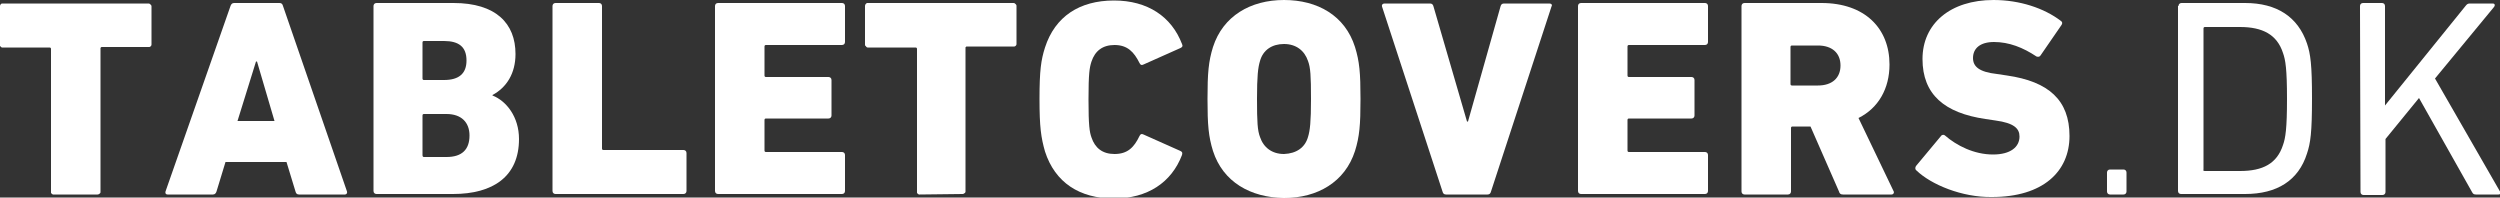 <svg id="shop_logo_white" xmlns="http://www.w3.org/2000/svg" x="0px" y="0px" viewBox="0 0 500 39.5" style="enable-background:new 0 0 500 39.5;"><rect x="0" y="0" width="500" height="39.5" fill="#333333" stroke="none"/><g fill="#ffffff"><path d="M10.8,38.9h-0.2c-0.1,0-0.2-0.1-0.3-0.2c-0.1-0.1-0.1-0.1-0.1-0.2v-0.2V9.8c0-0.2-0.1-0.3-0.3-0.3H9.9H0.6H0.4 c-0.1,0-0.2-0.1-0.2-0.1L0.1,9.3c0,0,0-0.1-0.1-0.1C0,9.1,0,9,0,8.9V1.2C0,1,0.2,0.7,0.4,0.7h0.2h29.1c0.2,0,0.3,0.1,0.4,0.2 c0,0,0.1,0.1,0.1,0.1c0.1,0.1,0.1,0.2,0.1,0.3v7.6c0,0.2-0.1,0.3-0.2,0.4c-0.1,0.1-0.2,0.1-0.3,0.1h-0.1h-9.3c-0.1,0-0.2,0-0.2,0.1 c-0.1,0-0.1,0.1-0.1,0.1v0.2v28.5v0.2c-0.1,0.2-0.1,0.2-0.3,0.3c-0.1,0.1-0.2,0.1-0.3,0.1L10.8,38.9L10.8,38.9z"/><path d="M46.1,1.2c0.1-0.3,0.3-0.6,0.7-0.6h9.1c0.4,0,0.6,0.2,0.7,0.6l12.8,37.1c0.1,0.3-0.1,0.6-0.4,0.6h-9.2 c-0.4,0-0.6-0.2-0.7-0.6l-1.8-5.9H45.1l-1.8,5.9c-0.1,0.3-0.3,0.6-0.7,0.6h-9.1c-0.3,0-0.5-0.2-0.4-0.6L46.1,1.2z M54.9,24.2 l-3.5-11.9h-0.2l-3.7,11.9H54.9z"/><path d="M74.7,1.2c0-0.3,0.2-0.6,0.6-0.6h15.4c8.5,0,12.4,4.1,12.4,10.2c0,3.9-1.8,6.7-4.6,8.2v0.1 c2.8,1.1,5.3,4.3,5.3,8.7c0,7.5-5.2,11-13.2,11H75.3c-0.3,0-0.6-0.2-0.6-0.6L74.7,1.2L74.7,1.2z M88.8,16c3,0,4.5-1.3,4.5-3.9 c0-2.7-1.5-3.9-4.5-3.9h-4c-0.2,0-0.3,0.1-0.3,0.3v7.2c0,0.2,0.1,0.3,0.3,0.3H88.8z M84.8,31.4h4.5c3.1,0,4.6-1.5,4.6-4.3 c0-2.6-1.6-4.3-4.6-4.3h-4.5c-0.2,0-0.3,0.1-0.3,0.3v7.9C84.5,31.3,84.6,31.4,84.8,31.4z"/><path d="M110.5,1.2c0-0.3,0.2-0.6,0.6-0.6h8.7c0.3,0,0.6,0.2,0.6,0.6v28.5c0,0.2,0.1,0.3,0.3,0.3h16 c0.3,0,0.6,0.2,0.6,0.6v7.6c0,0.3-0.2,0.6-0.6,0.6h-25.6c-0.3,0-0.6-0.2-0.6-0.6V1.2z"/><path d="M143,1.2c0-0.3,0.2-0.6,0.6-0.6h24.8c0.3,0,0.6,0.2,0.6,0.6v7.2c0,0.3-0.2,0.6-0.6,0.6h-15.2 c-0.2,0-0.3,0.1-0.3,0.3v5.8c0,0.2,0.1,0.3,0.3,0.3h12.5c0.3,0,0.6,0.2,0.6,0.6v7.1c0,0.3-0.2,0.6-0.6,0.6h-12.5 c-0.2,0-0.3,0.1-0.3,0.3v6.1c0,0.2,0.1,0.3,0.3,0.3h15.2c0.3,0,0.6,0.2,0.6,0.6v7.2c0,0.3-0.2,0.6-0.6,0.6h-24.8 c-0.3,0-0.6-0.2-0.6-0.6V1.2z"/><path d="M184,38.9h-0.2c-0.1,0-0.2-0.1-0.3-0.2c-0.1-0.1-0.1-0.1-0.1-0.2v-0.2V9.8c0-0.2-0.1-0.3-0.3-0.3h-0.1h-9.3 h-0.2c-0.1,0-0.2-0.1-0.2-0.1l-0.1-0.1c0,0,0-0.1-0.1-0.1c-0.1-0.1-0.1-0.2-0.1-0.3V1.2c0-0.3,0.2-0.5,0.4-0.6h0.2h29.1 c0.2,0,0.3,0.1,0.4,0.2c0,0,0.1,0.1,0.1,0.1c0.1,0.1,0.1,0.2,0.1,0.3v7.6c0,0.2-0.1,0.3-0.2,0.4c-0.1,0.1-0.2,0.1-0.3,0.1h-0.1 h-9.3c-0.1,0-0.2,0-0.2,0.1c-0.1,0-0.1,0.1-0.1,0.1v0.2v28.5v0.2c-0.1,0.2-0.1,0.2-0.3,0.3c-0.1,0.1-0.2,0.1-0.3,0.1L184,38.9 L184,38.9z"/><path d="M207.9,19.8c0-5.7,0.3-7.8,1.1-10.3c2-6.2,6.9-9.4,13.8-9.4c6.7,0,11.5,3.2,13.6,8.7c0.2,0.4,0.1,0.6-0.3,0.8 l-7.4,3.3c-0.4,0.2-0.6,0.1-0.8-0.3c-1.1-2.2-2.4-3.6-5-3.6c-2.4,0-3.9,1.2-4.6,3.3c-0.4,1.2-0.6,2.4-0.6,7.6s0.2,6.5,0.6,7.6 c0.7,2.1,2.2,3.3,4.6,3.3c2.6,0,3.9-1.3,5-3.6c0.2-0.4,0.4-0.5,0.8-0.3l7.4,3.3c0.4,0.2,0.4,0.4,0.3,0.8c-2.1,5.5-6.9,8.7-13.6,8.7 c-6.9,0-11.8-3.2-13.8-9.4C208.2,27.5,207.9,25.4,207.9,19.8z"/><path d="M242.6,30.2c-0.9-2.9-1.1-5.2-1.1-10.4s0.2-7.5,1.1-10.4c2-6.2,7.5-9.4,14.2-9.4S269,3.1,271,9.4 c0.9,2.9,1.1,5.2,1.1,10.4s-0.2,7.5-1.1,10.4c-2,6.2-7.5,9.4-14.2,9.4C250.1,39.5,244.6,36.4,242.6,30.2z M261.6,27.4 c0.4-1.3,0.6-3,0.6-7.6s-0.1-6.3-0.6-7.6c-0.7-2.1-2.4-3.4-4.8-3.4c-2.4,0-4.2,1.2-4.8,3.4c-0.4,1.3-0.6,3-0.6,7.6s0.1,6.3,0.6,7.6 c0.7,2.1,2.4,3.4,4.8,3.4C259.3,30.7,261,29.5,261.6,27.4z"/><path d="M289.2,38.9c-0.4,0-0.6-0.2-0.7-0.6l-12.1-37c-0.1-0.3,0.1-0.6,0.5-0.6h9.1c0.4,0,0.6,0.2,0.7,0.6l6.7,23h0.2 l6.5-23c0.1-0.4,0.3-0.6,0.7-0.6h9.1c0.4,0,0.6,0.3,0.4,0.6l-12.1,37c-0.1,0.4-0.3,0.6-0.7,0.6H289.2z"/><path d="M315.6,1.2c0-0.3,0.2-0.6,0.6-0.6H341c0.3,0,0.6,0.2,0.6,0.6v7.2c0,0.3-0.2,0.6-0.6,0.6h-15.2 c-0.2,0-0.3,0.1-0.3,0.3v5.8c0,0.2,0.1,0.3,0.3,0.3h12.5c0.3,0,0.6,0.2,0.6,0.6v7.1c0,0.3-0.2,0.6-0.6,0.6h-12.5 c-0.2,0-0.3,0.1-0.3,0.3v6.1c0,0.2,0.1,0.3,0.3,0.3H341c0.3,0,0.6,0.2,0.6,0.6v7.2c0,0.3-0.2,0.6-0.6,0.6h-24.8 c-0.3,0-0.6-0.2-0.6-0.6V1.2z"/><path d="M368.6,38.9c-0.5,0-0.7-0.2-0.8-0.6l-5.7-13h-3.6c-0.2,0-0.3,0.1-0.3,0.3v12.7c0,0.3-0.2,0.6-0.6,0.6h-8.7 c-0.3,0-0.6-0.2-0.6-0.6V1.2c0-0.3,0.2-0.6,0.6-0.6h15.4c8.7,0,13.6,5.1,13.6,12.3c0,4.8-2.2,8.7-6.2,10.7l7,14.6 c0.2,0.3,0,0.7-0.4,0.7H368.6z M368.1,13.1c0-2.5-1.7-4-4.5-4h-5.2c-0.2,0-0.3,0.1-0.3,0.3v7.4c0,0.2,0.1,0.3,0.3,0.3h5.2 C366.4,17.1,368.1,15.6,368.1,13.1z"/><path d="M383.3,34.1c-0.3-0.2-0.3-0.6-0.1-0.9l5-6c0.2-0.3,0.6-0.3,0.8-0.1c2.3,2,5.8,3.8,9.6,3.8 c3.5,0,5.3-1.5,5.3-3.6c0-1.6-1.1-2.7-4.8-3.2l-2-0.3c-8.2-1.2-12.6-4.9-12.6-12S390.1,0,398.7,0c5.2,0,10.1,1.6,13.5,4.2 c0.3,0.2,0.3,0.5,0.1,0.8l-4.2,6.1c-0.2,0.3-0.5,0.3-0.8,0.2c-2.7-1.8-5.5-2.9-8.5-2.9c-2.8,0-4.2,1.3-4.2,3.2 c0,1.7,1.2,2.8,4.8,3.2l2,0.3c8.3,1.2,12.5,4.9,12.5,12.1c0,7.1-5.3,12.2-15.5,12.2C392.4,39.5,386.2,36.9,383.3,34.1z"/><path d="M421.4,34.5c0-0.3,0.2-0.6,0.6-0.6h2.7c0.3,0,0.6,0.2,0.6,0.6v3.8c0,0.3-0.2,0.6-0.6,0.6h-2.7 c-0.3,0-0.6-0.2-0.6-0.6V34.5z"/><path d="M435.7,1.2c0-0.3,0.2-0.6,0.6-0.6H449c6.4,0,10.6,2.8,12.4,8.1c0.7,2.1,1,4.2,1,11c0,6.8-0.3,8.9-1,11 c-1.7,5.4-6,8.1-12.4,8.1h-12.8c-0.3,0-0.6-0.2-0.6-0.6V1.2z M441,34.2h7c4.6,0,7.4-1.5,8.6-5.2c0.5-1.4,0.8-3.3,0.8-9.2 c0-6-0.3-7.8-0.8-9.2c-1.2-3.7-4.1-5.2-8.6-5.2h-7c-0.2,0-0.3,0.1-0.3,0.3v28.2C440.6,34.1,440.7,34.2,441,34.2z"/><path d="M472,1.2c0-0.3,0.2-0.6,0.6-0.6h3.8c0.3,0,0.6,0.2,0.6,0.6v19.9l16.1-19.9c0.3-0.4,0.5-0.5,0.9-0.5h4.6 c0.3,0,0.5,0.3,0.2,0.7l-11.8,14.3l13,22.6c0.2,0.3,0.1,0.6-0.3,0.6h-4.5c-0.4,0-0.6-0.1-0.8-0.5l-10.6-18.8l-6.7,8.2v10.6 c0,0.3-0.2,0.6-0.6,0.6h-3.8c-0.3,0-0.6-0.2-0.6-0.6L472,1.2L472,1.2z"/></g></svg>